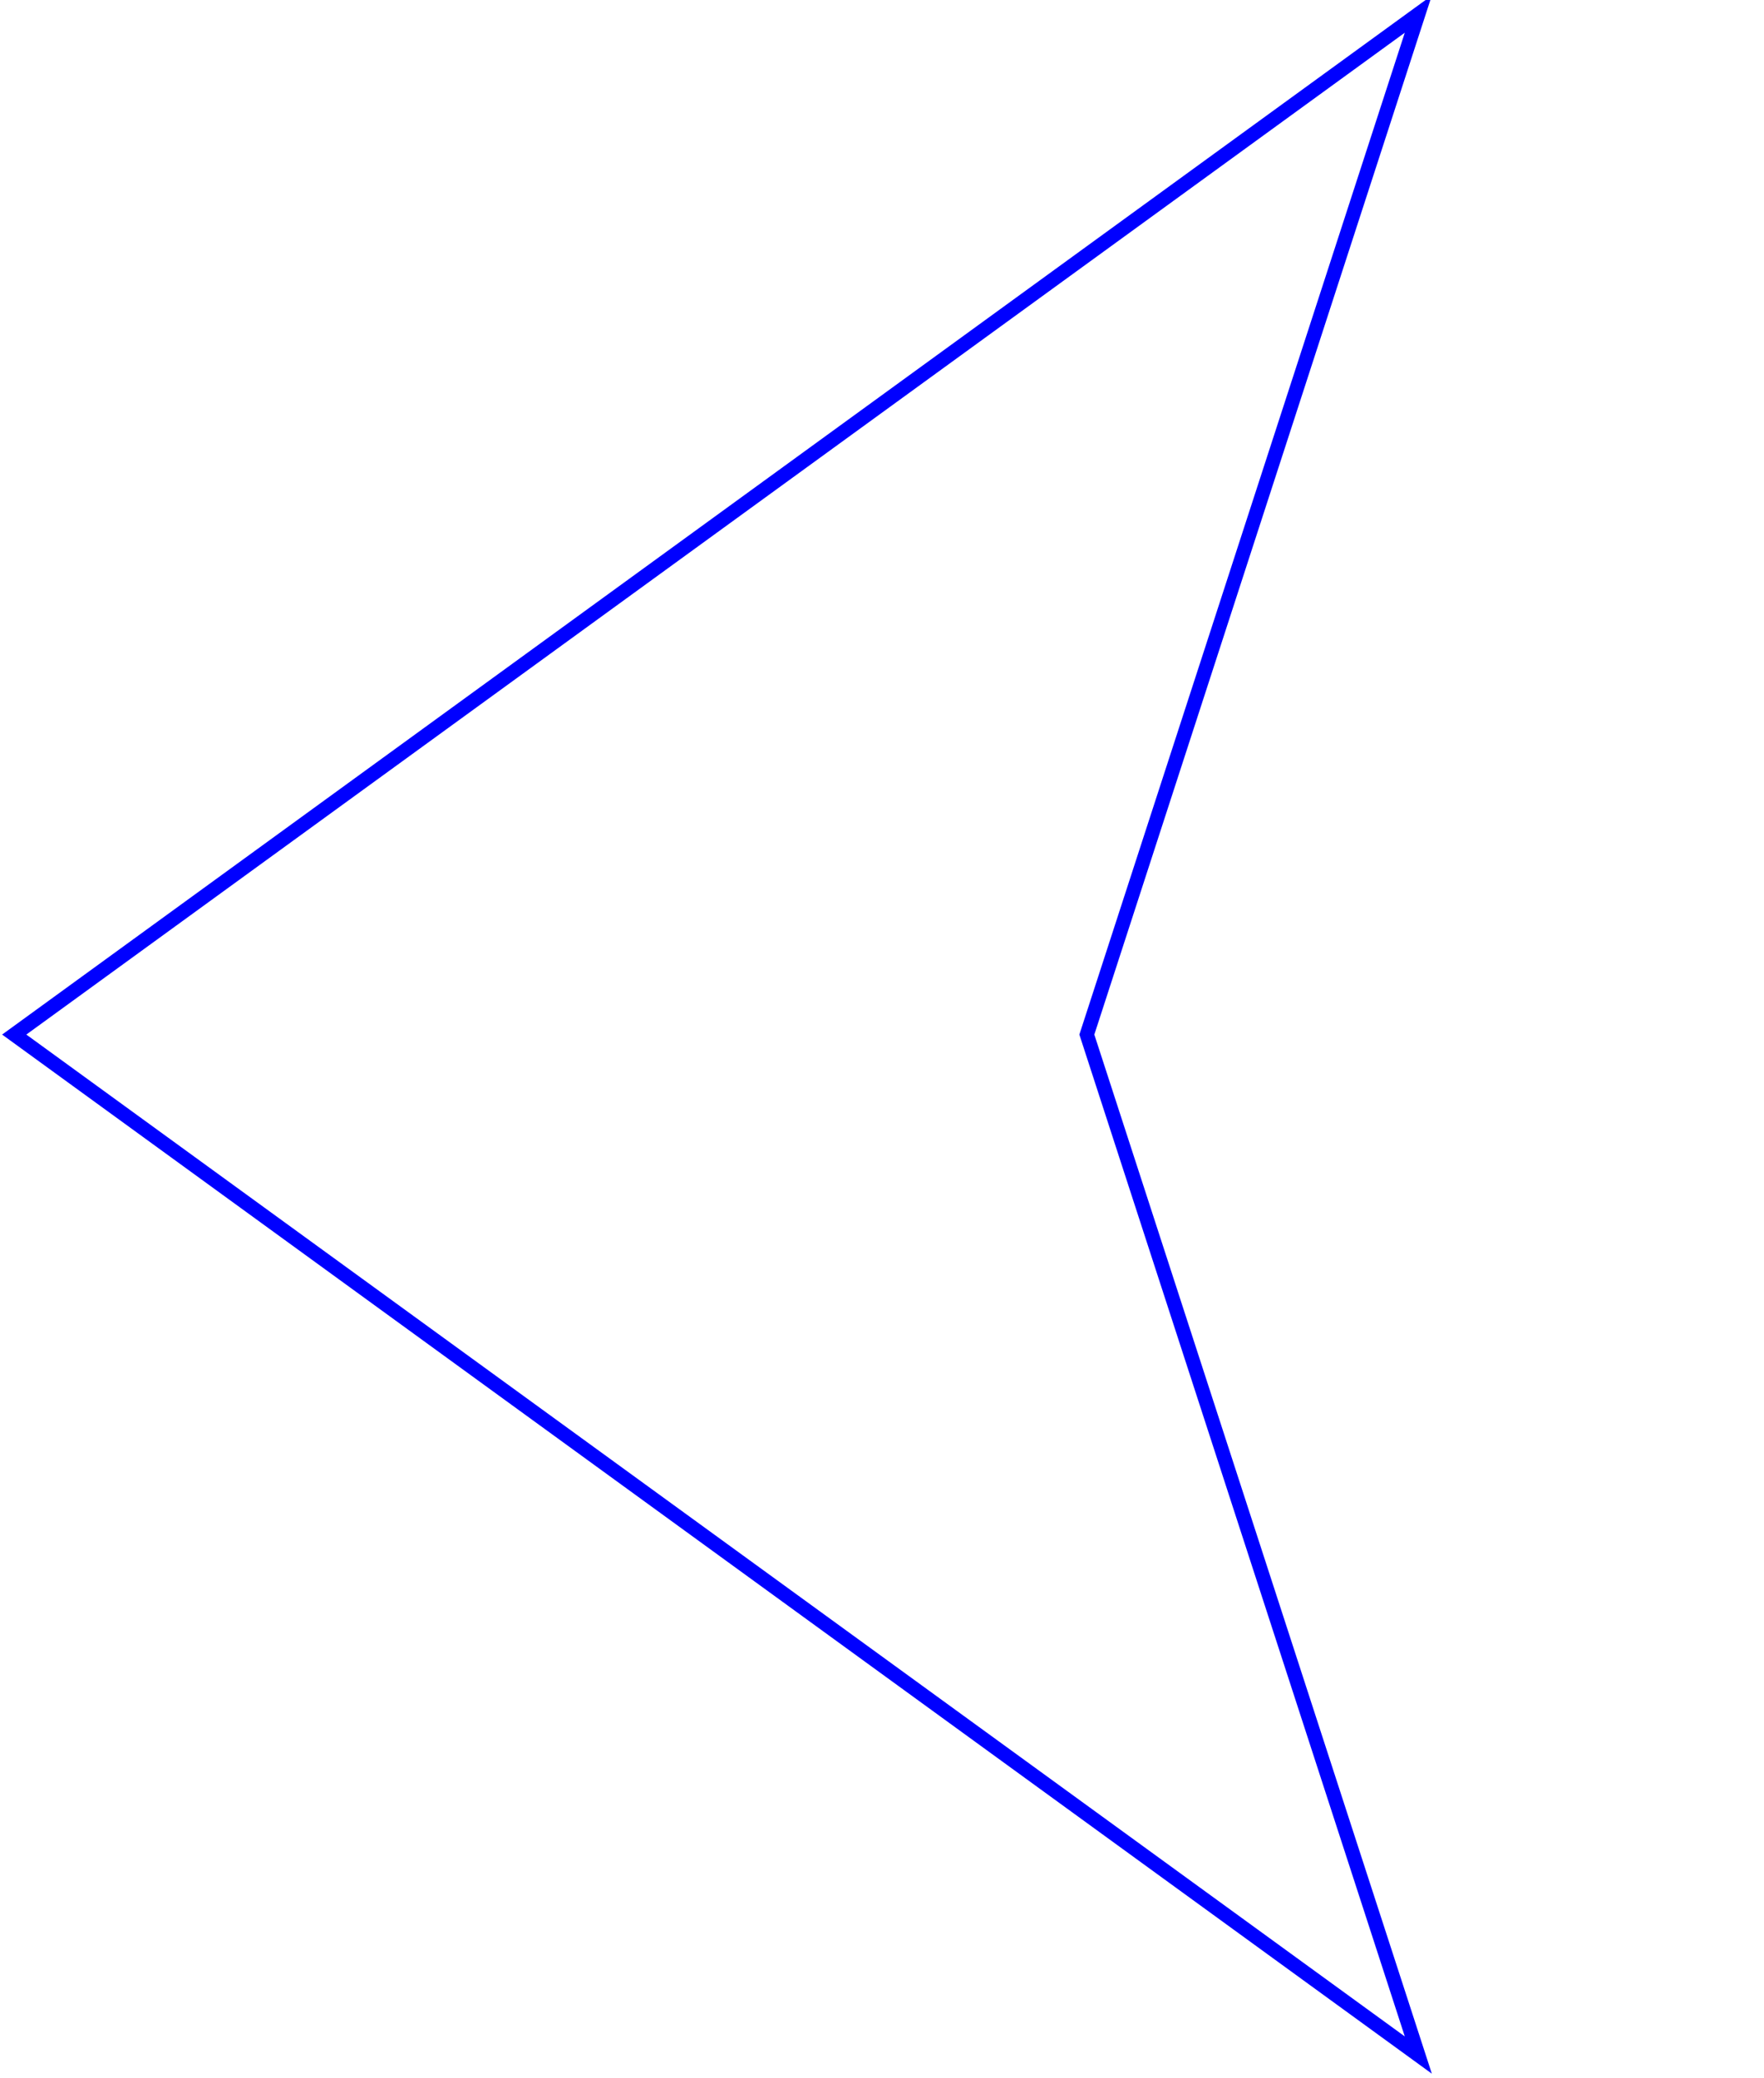 <?xml version="1.0" encoding="UTF-8" standalone="no"?>
<svg
 version="1.1"
 viewBox="-10 -10 1240 1460"
 width="100%" height="100%"
 xmlns:xlink="http://www.w3.org/1999/xlink"
 xmlns="http://www.w3.org/2000/svg">
<title>Penrose Dart</title>
 <path id="dart" fill="none" stroke="blue" stroke-width="10"
 d="m754,717 233,-717.1 -987,717.1 
    987,717.1 z" />
</svg>